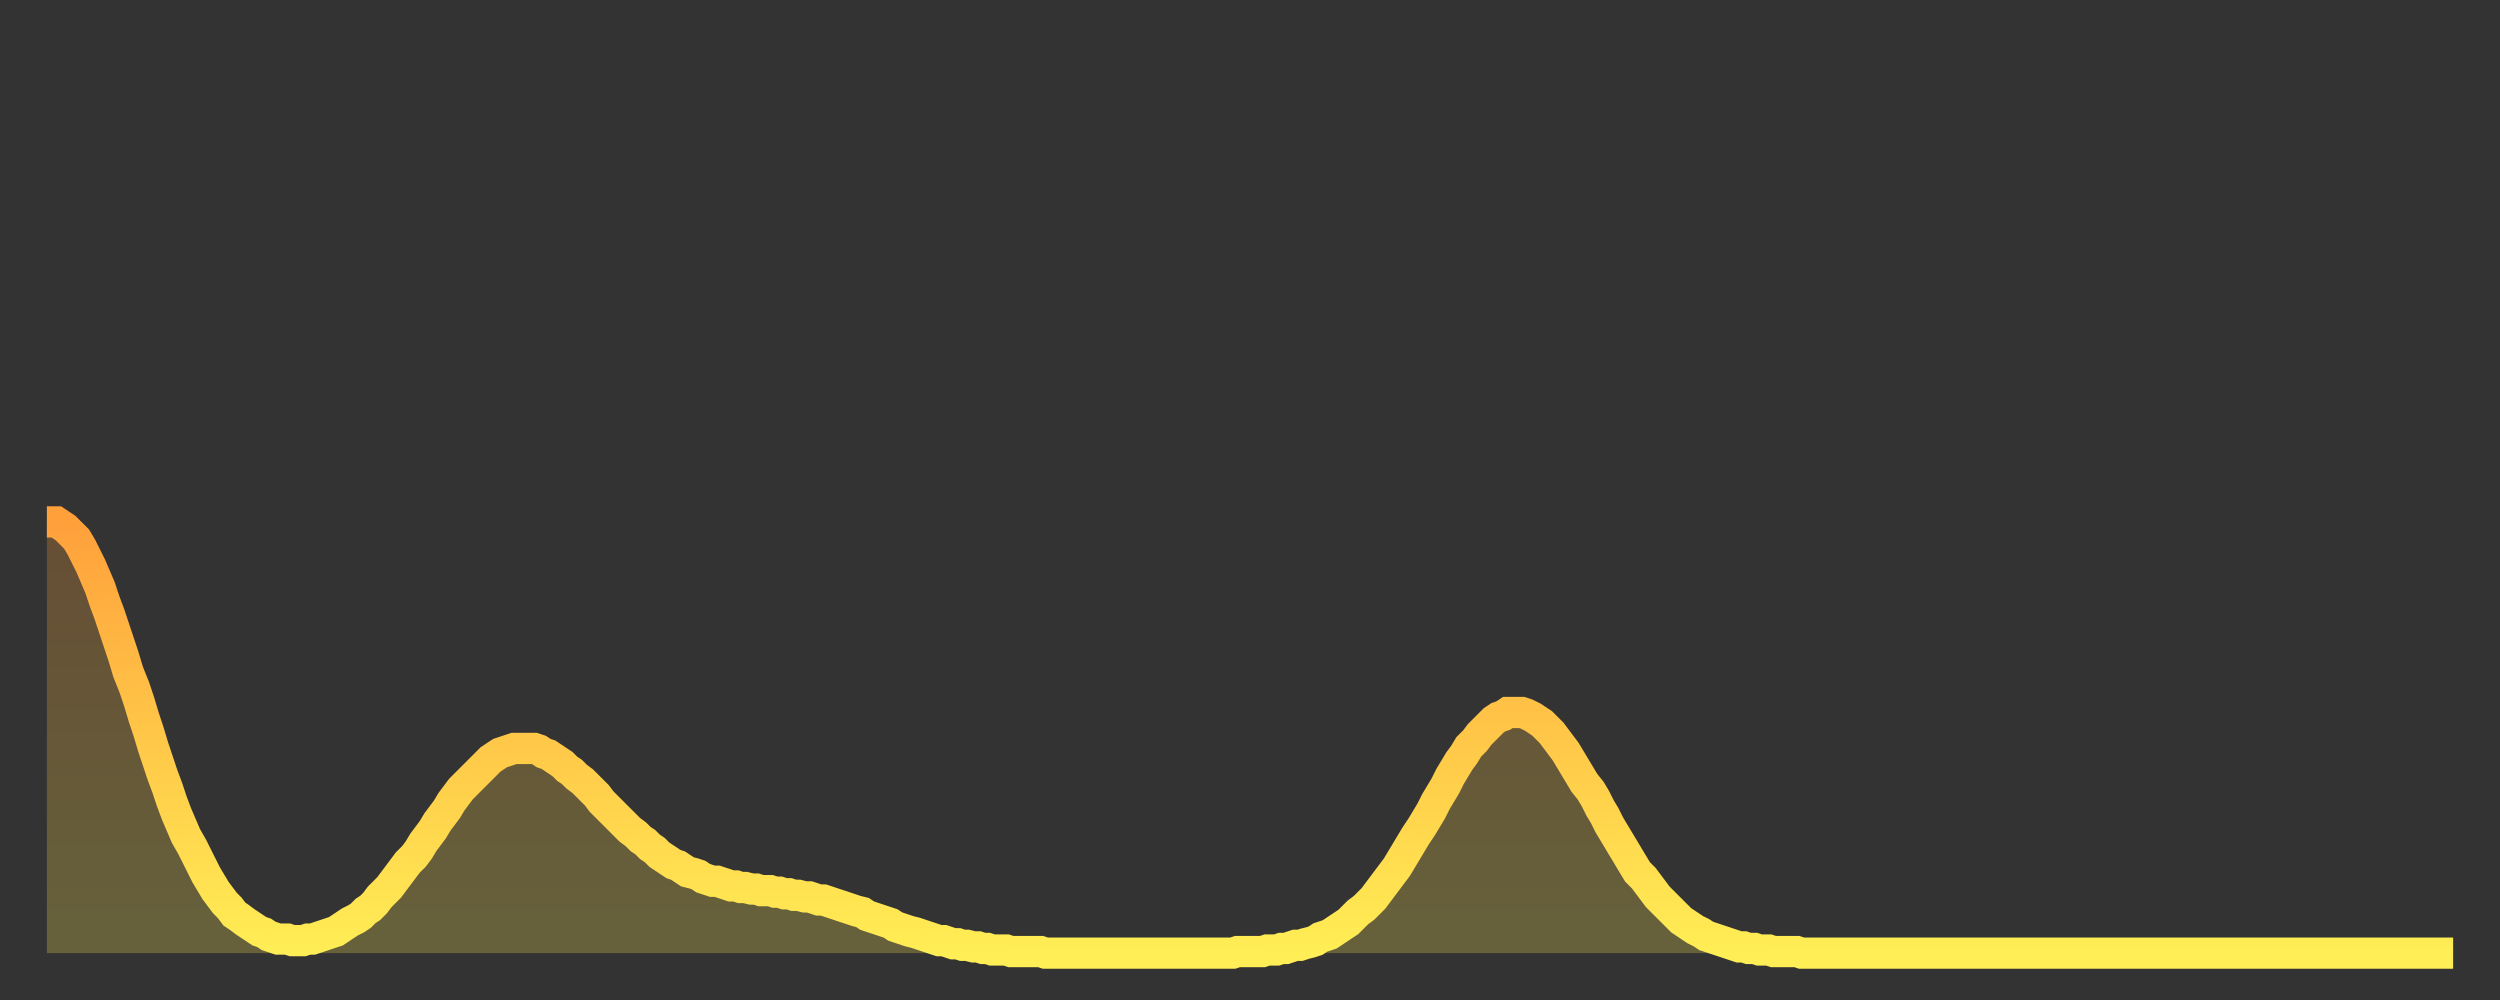 <?xml version="1.0" encoding="utf-8" ?>
<svg baseProfile="full" height="64" version="1.1" width="160" xmlns="http://www.w3.org/2000/svg" xmlns:ev="http://www.w3.org/2001/xml-events" xmlns:xlink="http://www.w3.org/1999/xlink"><rect width="100%" height="100%" fill="#333333" stroke="none"/><defs><linearGradient id="id67238" x1="0" x2="0" y1="0" y2="1"><stop offset="0%" stop-color="#ffa03b" /><stop offset="50%" stop-color="#ffc748" /><stop offset="100%" stop-color="#ffee55" /></linearGradient></defs><g transform="translate(3,3)"><g><path d="M 0.0 30.4 0.3 30.4 0.6 30.4 0.9 30.6 1.2 30.8 1.5 31.1 1.9 31.5 2.2 32.0 2.5 32.6 2.8 33.2 3.1 33.9 3.4 34.6 3.7 35.5 4.0 36.3 4.3 37.2 4.6 38.1 4.9 39.0 5.2 40.0 5.6 41.0 5.9 41.9 6.2 42.9 6.5 43.8 6.8 44.8 7.1 45.7 7.4 46.6 7.7 47.4 8.0 48.3 8.3 49.1 8.6 49.8 8.9 50.5 9.3 51.2 9.6 51.8 9.9 52.4 10.2 53.0 10.5 53.5 10.8 54.0 11.1 54.4 11.4 54.8 11.7 55.1 12.0 55.5 12.3 55.7 12.7 56.0 13.0 56.2 13.3 56.4 13.6 56.6 13.9 56.7 14.2 56.9 14.5 57.0 14.8 57.1 15.1 57.1 15.4 57.1 15.7 57.2 16.0 57.2 16.4 57.2 16.7 57.1 17.0 57.1 17.3 57.0 17.6 56.9 17.9 56.8 18.2 56.7 18.5 56.6 18.8 56.4 19.1 56.2 19.4 56.0 19.8 55.8 20.1 55.6 20.4 55.3 20.7 55.1 21.0 54.8 21.3 54.4 21.6 54.1 21.9 53.8 22.2 53.4 22.5 53.0 22.8 52.6 23.1 52.2 23.5 51.8 23.8 51.4 24.1 50.9 24.4 50.5 24.7 50.1 25.0 49.6 25.3 49.2 25.6 48.8 25.9 48.3 26.2 47.9 26.5 47.5 26.8 47.2 27.2 46.8 27.5 46.5 27.8 46.2 28.1 45.9 28.4 45.6 28.7 45.4 29.0 45.2 29.3 45.1 29.6 45.0 29.9 44.9 30.2 44.9 30.6 44.9 30.9 44.9 31.2 44.9 31.5 45.0 31.8 45.2 32.1 45.3 32.4 45.5 32.7 45.7 33.0 45.9 33.3 46.2 33.6 46.4 33.9 46.7 34.3 47.0 34.6 47.3 34.9 47.6 35.2 47.9 35.5 48.3 35.8 48.6 36.1 48.9 36.4 49.2 36.7 49.5 37.0 49.8 37.3 50.1 37.7 50.4 38.0 50.7 38.3 50.9 38.6 51.2 38.9 51.4 39.2 51.7 39.5 51.9 39.8 52.1 40.1 52.3 40.4 52.4 40.7 52.6 41.0 52.8 41.4 52.9 41.7 53.0 42.0 53.2 42.3 53.3 42.6 53.4 42.9 53.4 43.2 53.5 43.5 53.6 43.8 53.7 44.1 53.7 44.4 53.8 44.7 53.8 45.1 53.9 45.4 53.9 45.7 54.0 46.0 54.0 46.3 54.0 46.6 54.1 46.9 54.1 47.2 54.2 47.5 54.2 47.8 54.3 48.1 54.3 48.5 54.4 48.8 54.4 49.1 54.5 49.4 54.6 49.7 54.6 50.0 54.7 50.3 54.8 50.6 54.9 50.9 55.0 51.2 55.1 51.5 55.2 51.8 55.3 52.2 55.4 52.5 55.6 52.8 55.7 53.1 55.8 53.4 55.9 53.7 56.0 54.0 56.1 54.3 56.3 54.6 56.4 54.9 56.5 55.2 56.6 55.6 56.7 55.9 56.8 56.2 56.9 56.5 57.0 56.8 57.1 57.1 57.2 57.4 57.2 57.7 57.3 58.0 57.4 58.3 57.4 58.6 57.5 58.9 57.5 59.3 57.6 59.6 57.6 59.9 57.7 60.2 57.7 60.5 57.8 60.8 57.8 61.1 57.8 61.4 57.8 61.7 57.9 62.0 57.9 62.3 57.9 62.6 57.9 63.0 57.9 63.3 57.9 63.6 57.9 63.9 58.0 64.2 58.0 64.5 58.0 64.8 58.0 65.1 58.0 65.4 58.0 65.7 58.0 66.0 58.0 66.4 58.0 66.7 58.0 67.0 58.0 67.3 58.0 67.6 58.0 67.9 58.0 68.2 58.0 68.5 58.0 68.8 58.0 69.1 58.0 69.4 58.0 69.7 58.0 70.1 58.0 70.4 58.0 70.7 58.0 71.0 58.0 71.3 58.0 71.6 58.0 71.9 58.0 72.2 58.0 72.5 58.0 72.8 58.0 73.1 58.0 73.5 58.0 73.8 58.0 74.1 58.0 74.4 58.0 74.7 58.0 75.0 58.0 75.3 58.0 75.6 58.0 75.9 58.0 76.2 57.9 76.5 57.9 76.8 57.9 77.2 57.9 77.5 57.9 77.8 57.9 78.1 57.8 78.4 57.8 78.7 57.8 79.0 57.7 79.3 57.7 79.6 57.6 79.9 57.5 80.2 57.5 80.5 57.4 80.9 57.3 81.2 57.2 81.5 57.0 81.8 56.9 82.1 56.8 82.4 56.6 82.7 56.4 83.0 56.2 83.3 56.0 83.6 55.7 83.9 55.4 84.3 55.1 84.6 54.8 84.9 54.5 85.2 54.1 85.5 53.7 85.8 53.3 86.1 52.9 86.4 52.5 86.7 52.0 87.0 51.5 87.3 51.0 87.6 50.5 88.0 49.9 88.3 49.4 88.6 48.9 88.9 48.3 89.2 47.8 89.5 47.3 89.8 46.7 90.1 46.2 90.4 45.7 90.7 45.3 91.0 44.8 91.4 44.4 91.7 44.0 92.0 43.7 92.3 43.4 92.6 43.1 92.9 42.9 93.2 42.8 93.5 42.6 93.8 42.6 94.1 42.6 94.4 42.6 94.7 42.7 95.1 42.9 95.4 43.1 95.7 43.3 96.0 43.6 96.3 43.9 96.6 44.3 96.9 44.7 97.2 45.1 97.5 45.6 97.8 46.1 98.1 46.6 98.4 47.1 98.8 47.6 99.1 48.1 99.4 48.7 99.7 49.2 100.0 49.8 100.3 50.3 100.6 50.8 100.9 51.3 101.2 51.8 101.5 52.3 101.8 52.8 102.2 53.2 102.5 53.6 102.8 54.0 103.1 54.4 103.4 54.7 103.7 55.0 104.0 55.3 104.3 55.6 104.6 55.9 104.9 56.1 105.2 56.3 105.5 56.5 105.9 56.7 106.2 56.9 106.5 57.0 106.8 57.1 107.1 57.2 107.4 57.3 107.7 57.4 108.0 57.5 108.3 57.6 108.6 57.6 108.9 57.7 109.3 57.7 109.6 57.8 109.9 57.8 110.2 57.8 110.5 57.9 110.8 57.9 111.1 57.9 111.4 57.9 111.7 57.9 112.0 57.9 112.3 58.0 112.6 58.0 113.0 58.0 113.3 58.0 113.6 58.0 113.9 58.0 114.2 58.0 114.5 58.0 114.8 58.0 115.1 58.0 115.4 58.0 115.7 58.0 116.0 58.0 116.3 58.0 116.7 58.0 117.0 58.0 117.3 58.0 117.6 58.0 117.9 58.0 118.2 58.0 118.5 58.0 118.8 58.0 119.1 58.0 119.4 58.0 119.7 58.0 120.1 58.0 120.4 58.0 120.7 58.0 121.0 58.0 121.3 58.0 121.6 58.0 121.9 58.0 122.2 58.0 122.5 58.0 122.8 58.0 123.1 58.0 123.4 58.0 123.8 58.0 124.1 58.0 124.4 58.0 124.7 58.0 125.0 58.0 125.3 58.0 125.6 58.0 125.9 58.0 126.2 58.0 126.5 58.0 126.8 58.0 127.2 58.0 127.5 58.0 127.8 58.0 128.1 58.0 128.4 58.0 128.7 58.0 129.0 58.0 129.3 58.0 129.6 58.0 129.9 58.0 130.2 58.0 130.5 58.0 130.9 58.0 131.2 58.0 131.5 58.0 131.8 58.0 132.1 58.0 132.4 58.0 132.7 58.0 133.0 58.0 133.3 58.0 133.6 58.0 133.9 58.0 134.2 58.0 134.6 58.0 134.9 58.0 135.2 58.0 135.5 58.0 135.8 58.0 136.1 58.0 136.4 58.0 136.7 58.0 137.0 58.0 137.3 58.0 137.6 58.0 138.0 58.0 138.3 58.0 138.6 58.0 138.9 58.0 139.2 58.0 139.5 58.0 139.8 58.0 140.1 58.0 140.4 58.0 140.7 58.0 141.0 58.0 141.3 58.0 141.7 58.0 142.0 58.0 142.3 58.0 142.6 58.0 142.9 58.0 143.2 58.0 143.5 58.0 143.8 58.0 144.1 58.0 144.4 58.0 144.7 58.0 145.1 58.0 145.4 58.0 145.7 58.0 146.0 58.0 146.3 58.0 146.6 58.0 146.9 58.0 147.2 58.0 147.5 58.0 147.8 58.0 148.1 58.0 148.4 58.0 148.8 58.0 149.1 58.0 149.4 58.0 149.7 58.0 150.0 58.0 150.3 58.0 150.6 58.0 150.9 58.0 151.2 58.0 151.5 58.0 151.8 58.0 152.1 58.0 152.5 58.0 152.8 58.0 153.1 58.0 153.4 58.0 153.7 58.0 154.0 58.0" fill="none" id="graph-curve" opacity="1" stroke="url(#id67238)" stroke-width="2" /><path d="M 0 58 L 0.0 30.4 0.3 30.4 0.6 30.4 0.9 30.6 1.2 30.8 1.5 31.1 1.9 31.5 2.2 32.0 2.5 32.6 2.8 33.2 3.1 33.9 3.4 34.6 3.7 35.5 4.0 36.3 4.3 37.2 4.6 38.1 4.9 39.0 5.2 40.0 5.6 41.0 5.9 41.9 6.2 42.9 6.5 43.8 6.8 44.8 7.1 45.7 7.4 46.6 7.7 47.4 8.0 48.3 8.3 49.1 8.6 49.8 8.9 50.5 9.3 51.2 9.6 51.8 9.9 52.4 10.2 53.0 10.5 53.5 10.8 54.0 11.1 54.4 11.4 54.8 11.7 55.1 12.0 55.5 12.3 55.7 12.7 56.0 13.0 56.2 13.3 56.4 13.6 56.6 13.9 56.7 14.2 56.9 14.5 57.0 14.8 57.1 15.1 57.1 15.4 57.1 15.7 57.2 16.0 57.2 16.4 57.2 16.7 57.1 17.0 57.1 17.3 57.0 17.6 56.9 17.9 56.8 18.2 56.7 18.5 56.6 18.8 56.4 19.1 56.2 19.4 56.0 19.8 55.8 20.1 55.6 20.4 55.3 20.7 55.1 21.0 54.8 21.3 54.4 21.6 54.1 21.9 53.8 22.2 53.4 22.5 53.0 22.8 52.6 23.1 52.2 23.5 51.8 23.8 51.4 24.1 50.9 24.4 50.5 24.7 50.1 25.0 49.6 25.3 49.2 25.6 48.8 25.9 48.3 26.2 47.9 26.5 47.5 26.8 47.2 27.2 46.8 27.5 46.5 27.8 46.2 28.1 45.9 28.4 45.6 28.7 45.4 29.0 45.2 29.3 45.1 29.6 45.0 29.9 44.9 30.2 44.9 30.6 44.9 30.9 44.9 31.2 44.9 31.5 45.0 31.8 45.2 32.1 45.3 32.4 45.5 32.7 45.7 33.0 45.9 33.3 46.2 33.6 46.4 33.9 46.7 34.3 47.0 34.6 47.3 34.9 47.6 35.2 47.9 35.5 48.3 35.8 48.6 36.1 48.9 36.4 49.2 36.7 49.5 37.0 49.8 37.3 50.1 37.7 50.4 38.0 50.7 38.3 50.9 38.6 51.2 38.9 51.4 39.2 51.7 39.5 51.9 39.8 52.1 40.1 52.3 40.4 52.4 40.7 52.6 41.0 52.8 41.4 52.9 41.7 53.0 42.0 53.2 42.3 53.3 42.6 53.4 42.9 53.4 43.2 53.5 43.5 53.6 43.8 53.7 44.1 53.7 44.4 53.8 44.7 53.8 45.1 53.9 45.4 53.9 45.7 54.0 46.0 54.0 46.3 54.0 46.6 54.1 46.9 54.1 47.2 54.2 47.5 54.2 47.8 54.3 48.1 54.3 48.5 54.4 48.8 54.4 49.1 54.5 49.4 54.6 49.7 54.6 50.0 54.7 50.3 54.8 50.6 54.9 50.9 55.0 51.2 55.1 51.5 55.2 51.8 55.3 52.2 55.4 52.5 55.6 52.8 55.7 53.1 55.8 53.4 55.9 53.7 56.0 54.0 56.1 54.3 56.3 54.6 56.4 54.9 56.5 55.2 56.6 55.6 56.7 55.9 56.8 56.2 56.9 56.5 57.0 56.8 57.1 57.1 57.2 57.4 57.2 57.7 57.3 58.0 57.4 58.3 57.4 58.6 57.5 58.9 57.5 59.3 57.6 59.6 57.6 59.9 57.7 60.2 57.7 60.5 57.8 60.8 57.8 61.1 57.8 61.4 57.8 61.7 57.9 62.0 57.9 62.3 57.9 62.6 57.9 63.0 57.9 63.3 57.9 63.6 57.9 63.9 58.0 64.2 58.0 64.5 58.0 64.8 58.0 65.1 58.0 65.4 58.0 65.7 58.0 66.0 58.0 66.4 58.0 66.7 58.0 67.0 58.0 67.3 58.0 67.6 58.0 67.9 58.0 68.2 58.0 68.5 58.0 68.8 58.0 69.1 58.0 69.4 58.0 69.7 58.0 70.1 58.0 70.4 58.0 70.7 58.0 71.0 58.0 71.3 58.0 71.6 58.0 71.9 58.0 72.2 58.0 72.5 58.0 72.8 58.0 73.1 58.0 73.5 58.0 73.8 58.0 74.1 58.0 74.4 58.0 74.7 58.0 75.0 58.0 75.3 58.0 75.6 58.0 75.9 58.0 76.2 57.9 76.5 57.9 76.8 57.9 77.2 57.9 77.5 57.9 77.8 57.9 78.1 57.8 78.4 57.8 78.7 57.8 79.0 57.7 79.3 57.7 79.6 57.6 79.9 57.5 80.2 57.5 80.5 57.4 80.9 57.3 81.2 57.2 81.5 57.0 81.8 56.9 82.1 56.8 82.4 56.6 82.7 56.4 83.0 56.2 83.3 56.0 83.6 55.7 83.9 55.4 84.3 55.1 84.6 54.8 84.9 54.5 85.2 54.1 85.5 53.7 85.8 53.3 86.1 52.9 86.4 52.5 86.7 52.0 87.0 51.5 87.3 51.0 87.6 50.5 88.0 49.9 88.3 49.4 88.6 48.9 88.9 48.3 89.2 47.8 89.5 47.3 89.8 46.7 90.1 46.2 90.4 45.7 90.7 45.3 91.0 44.8 91.4 44.4 91.7 44.0 92.0 43.7 92.3 43.4 92.6 43.1 92.9 42.9 93.2 42.8 93.5 42.6 93.8 42.6 94.1 42.6 94.4 42.6 94.7 42.7 95.1 42.9 95.4 43.1 95.7 43.3 96.0 43.6 96.3 43.9 96.6 44.3 96.9 44.7 97.2 45.1 97.5 45.6 97.8 46.1 98.1 46.6 98.4 47.1 98.8 47.6 99.1 48.1 99.4 48.7 99.7 49.2 100.0 49.8 100.3 50.3 100.6 50.8 100.9 51.3 101.2 51.8 101.5 52.3 101.8 52.8 102.2 53.2 102.5 53.6 102.8 54.0 103.1 54.4 103.4 54.7 103.7 55.0 104.0 55.3 104.3 55.6 104.6 55.9 104.9 56.1 105.2 56.3 105.5 56.5 105.9 56.7 106.2 56.9 106.5 57.0 106.8 57.1 107.1 57.2 107.4 57.3 107.7 57.4 108.0 57.5 108.3 57.6 108.6 57.6 108.9 57.7 109.3 57.7 109.6 57.8 109.9 57.8 110.2 57.8 110.5 57.9 110.8 57.9 111.1 57.9 111.4 57.9 111.7 57.9 112.0 57.9 112.3 58.0 112.6 58.0 113.0 58.0 113.3 58.0 113.6 58.0 113.9 58.0 114.2 58.0 114.5 58.0 114.8 58.0 115.1 58.0 115.4 58.0 115.7 58.0 116.0 58.0 116.3 58.0 116.7 58.0 117.0 58.0 117.3 58.0 117.6 58.0 117.9 58.0 118.2 58.0 118.5 58.0 118.8 58.0 119.1 58.0 119.4 58.0 119.7 58.0 120.1 58.0 120.4 58.0 120.7 58.0 121.0 58.0 121.3 58.0 121.6 58.0 121.9 58.0 122.2 58.0 122.5 58.0 122.8 58.0 123.1 58.0 123.4 58.0 123.8 58.0 124.1 58.0 124.4 58.0 124.7 58.0 125.0 58.0 125.3 58.0 125.6 58.0 125.9 58.0 126.2 58.0 126.5 58.0 126.8 58.0 127.2 58.0 127.5 58.0 127.8 58.0 128.1 58.0 128.4 58.0 128.7 58.0 129.0 58.0 129.3 58.0 129.6 58.0 129.9 58.0 130.2 58.0 130.5 58.0 130.9 58.0 131.2 58.0 131.5 58.0 131.8 58.0 132.1 58.0 132.4 58.0 132.7 58.0 133.0 58.0 133.3 58.0 133.6 58.0 133.9 58.0 134.2 58.0 134.6 58.0 134.9 58.0 135.2 58.0 135.5 58.0 135.8 58.0 136.1 58.0 136.4 58.0 136.7 58.0 137.0 58.0 137.3 58.0 137.6 58.0 138.0 58.0 138.3 58.0 138.6 58.0 138.9 58.0 139.2 58.0 139.5 58.0 139.8 58.0 140.1 58.0 140.4 58.0 140.7 58.0 141.0 58.0 141.3 58.0 141.7 58.0 142.0 58.0 142.3 58.0 142.6 58.0 142.9 58.0 143.2 58.0 143.5 58.0 143.8 58.0 144.1 58.0 144.4 58.0 144.7 58.0 145.1 58.0 145.4 58.0 145.7 58.0 146.0 58.0 146.3 58.0 146.6 58.0 146.9 58.0 147.2 58.0 147.5 58.0 147.8 58.0 148.1 58.0 148.4 58.0 148.8 58.0 149.1 58.0 149.4 58.0 149.7 58.0 150.0 58.0 150.3 58.0 150.6 58.0 150.9 58.0 151.2 58.0 151.5 58.0 151.8 58.0 152.1 58.0 152.5 58.0 152.8 58.0 153.1 58.0 153.4 58.0 153.7 58.0 154.0 58.0 154 58" fill="url(#id67238)" fill-opacity=".25" id="graph-shadow" /></g></g></svg>